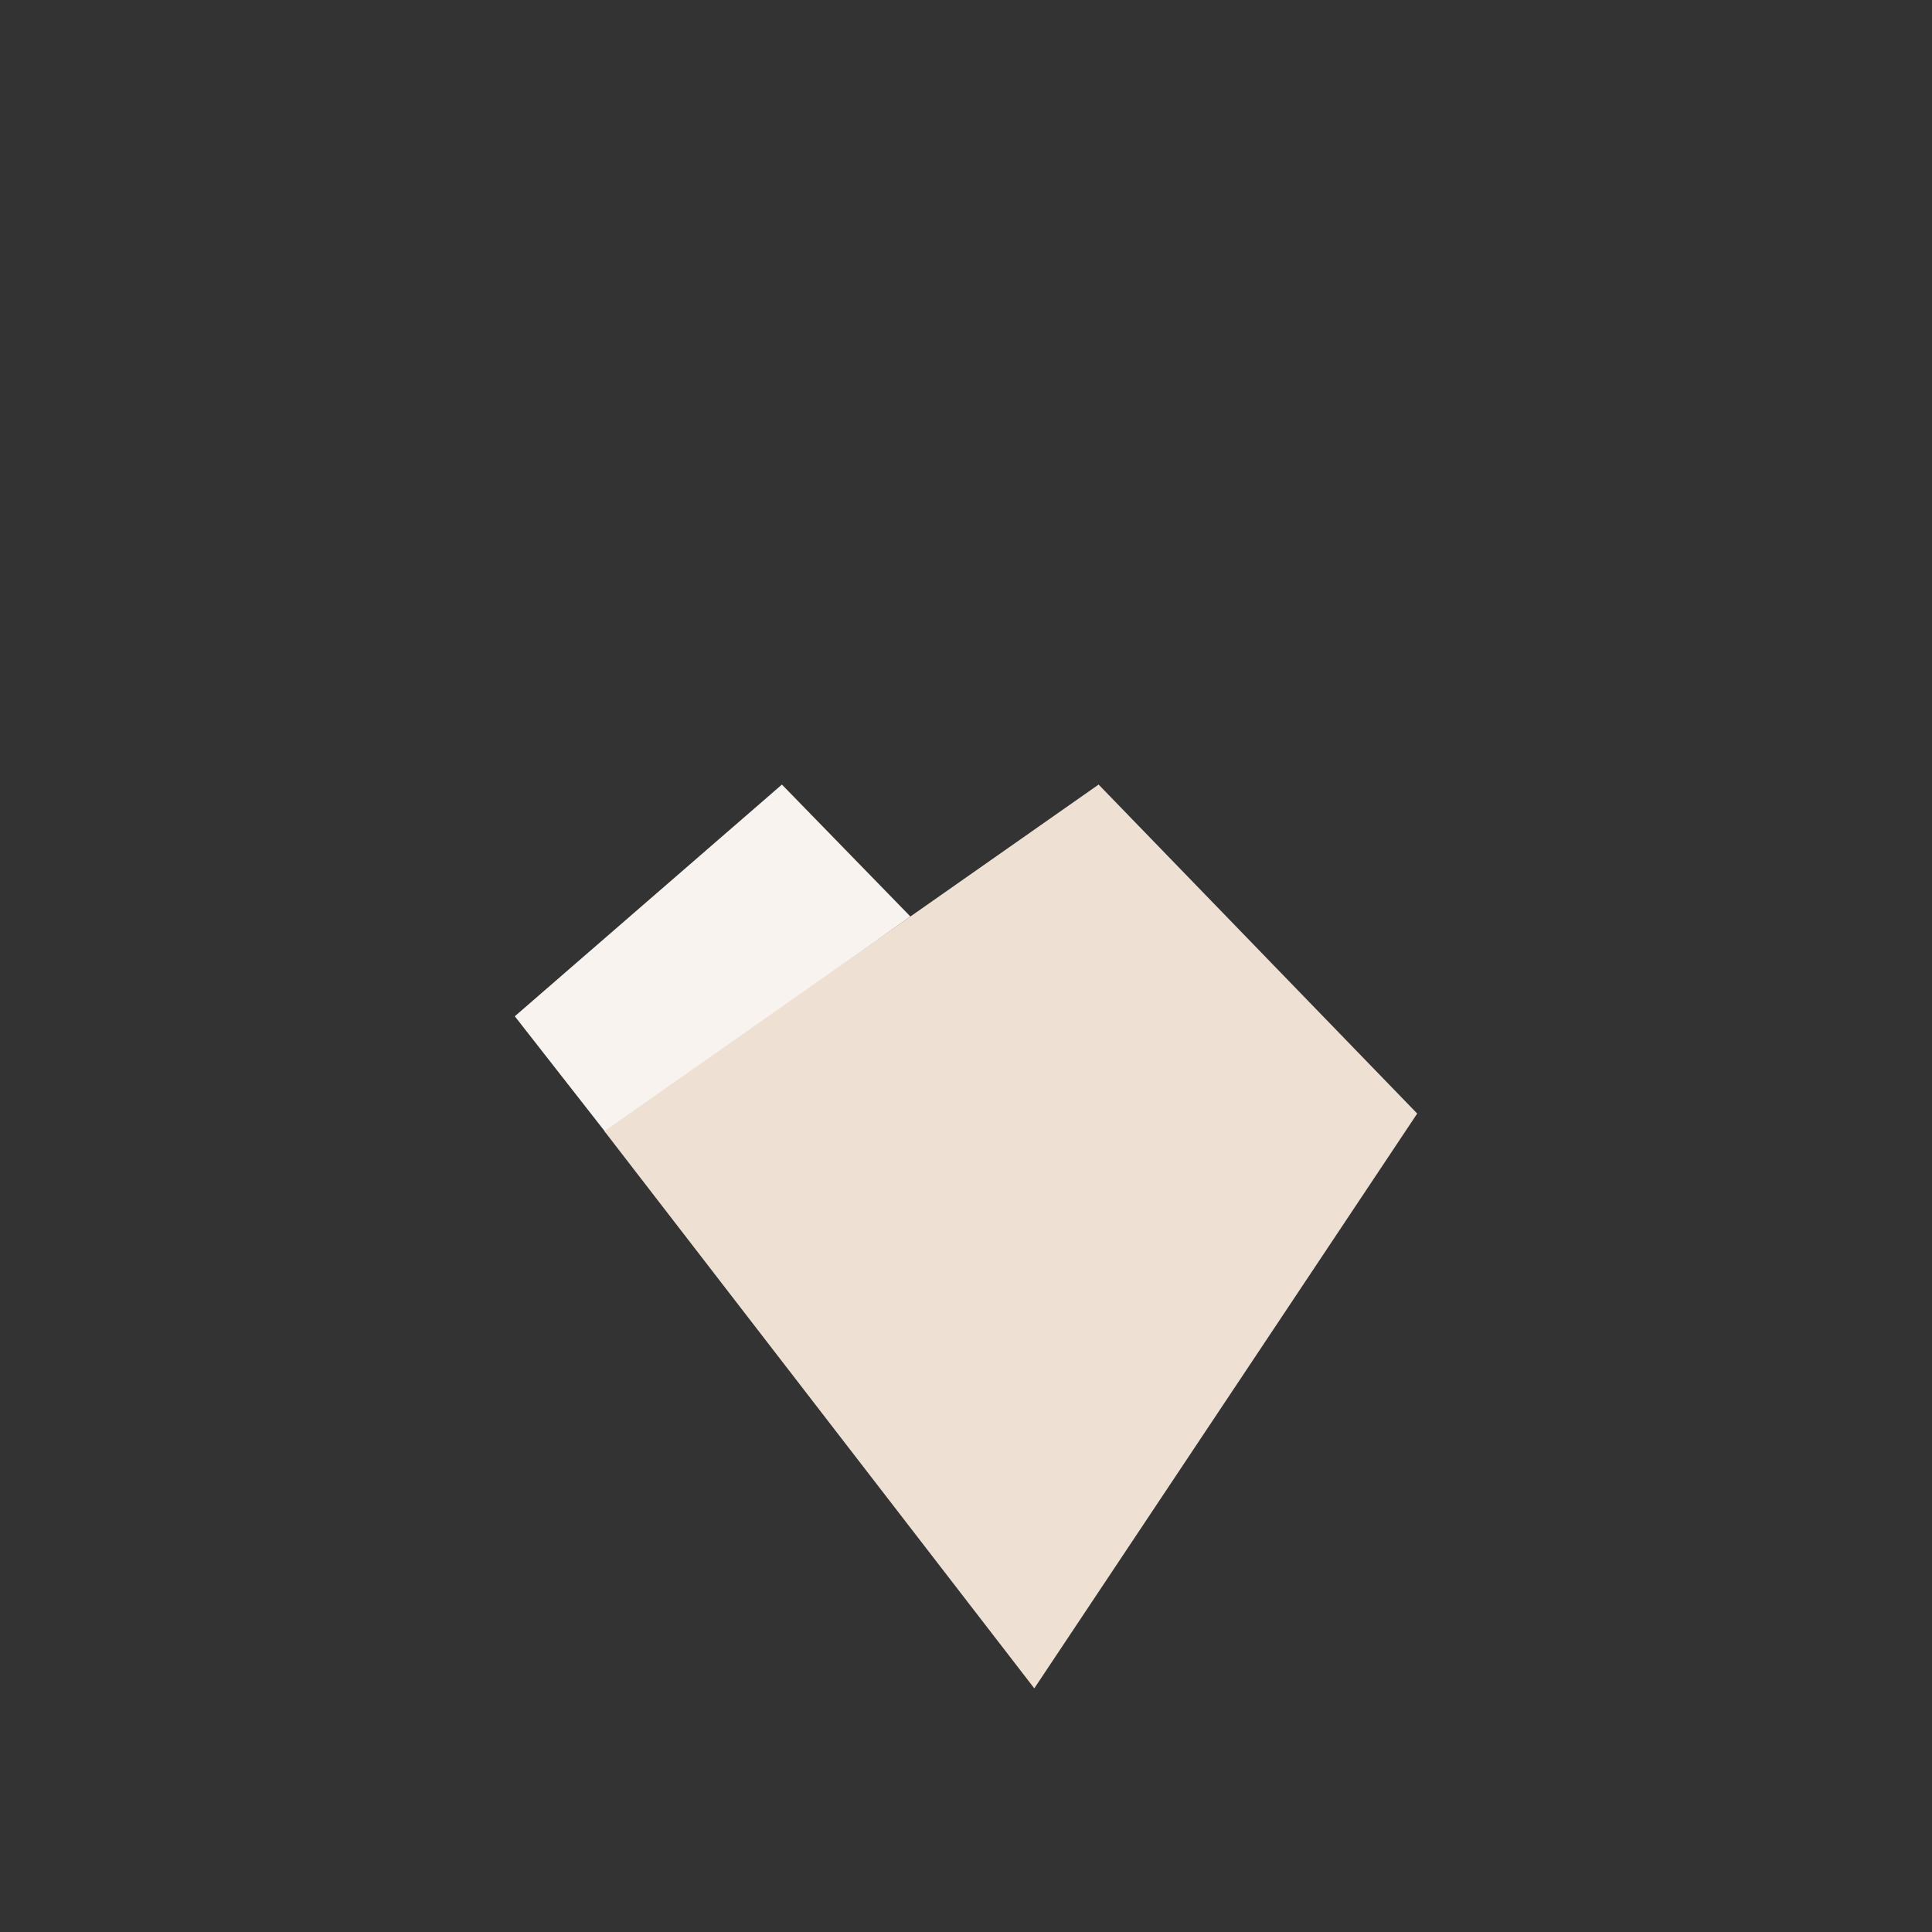 <svg id="Calque_1" data-name="Calque 1" xmlns="http://www.w3.org/2000/svg" viewBox="0 0 1000 1000"><rect x="0" y="0" width="1000" height="1000" fill="#333333" stroke="none"/><defs><style>.cls-1{fill:#f9f3f0;}.cls-2{fill:#eee1d4;}</style></defs><polygon class="cls-1" points="471.22 474.38 404.72 406.09 266.46 526.02 313.65 586.37 471.22 474.38"/><polygon class="cls-2" points="733.54 576.37 568.64 406.09 471.22 474.38 312.84 585.49 535.35 873.89 733.54 576.37"/></svg>